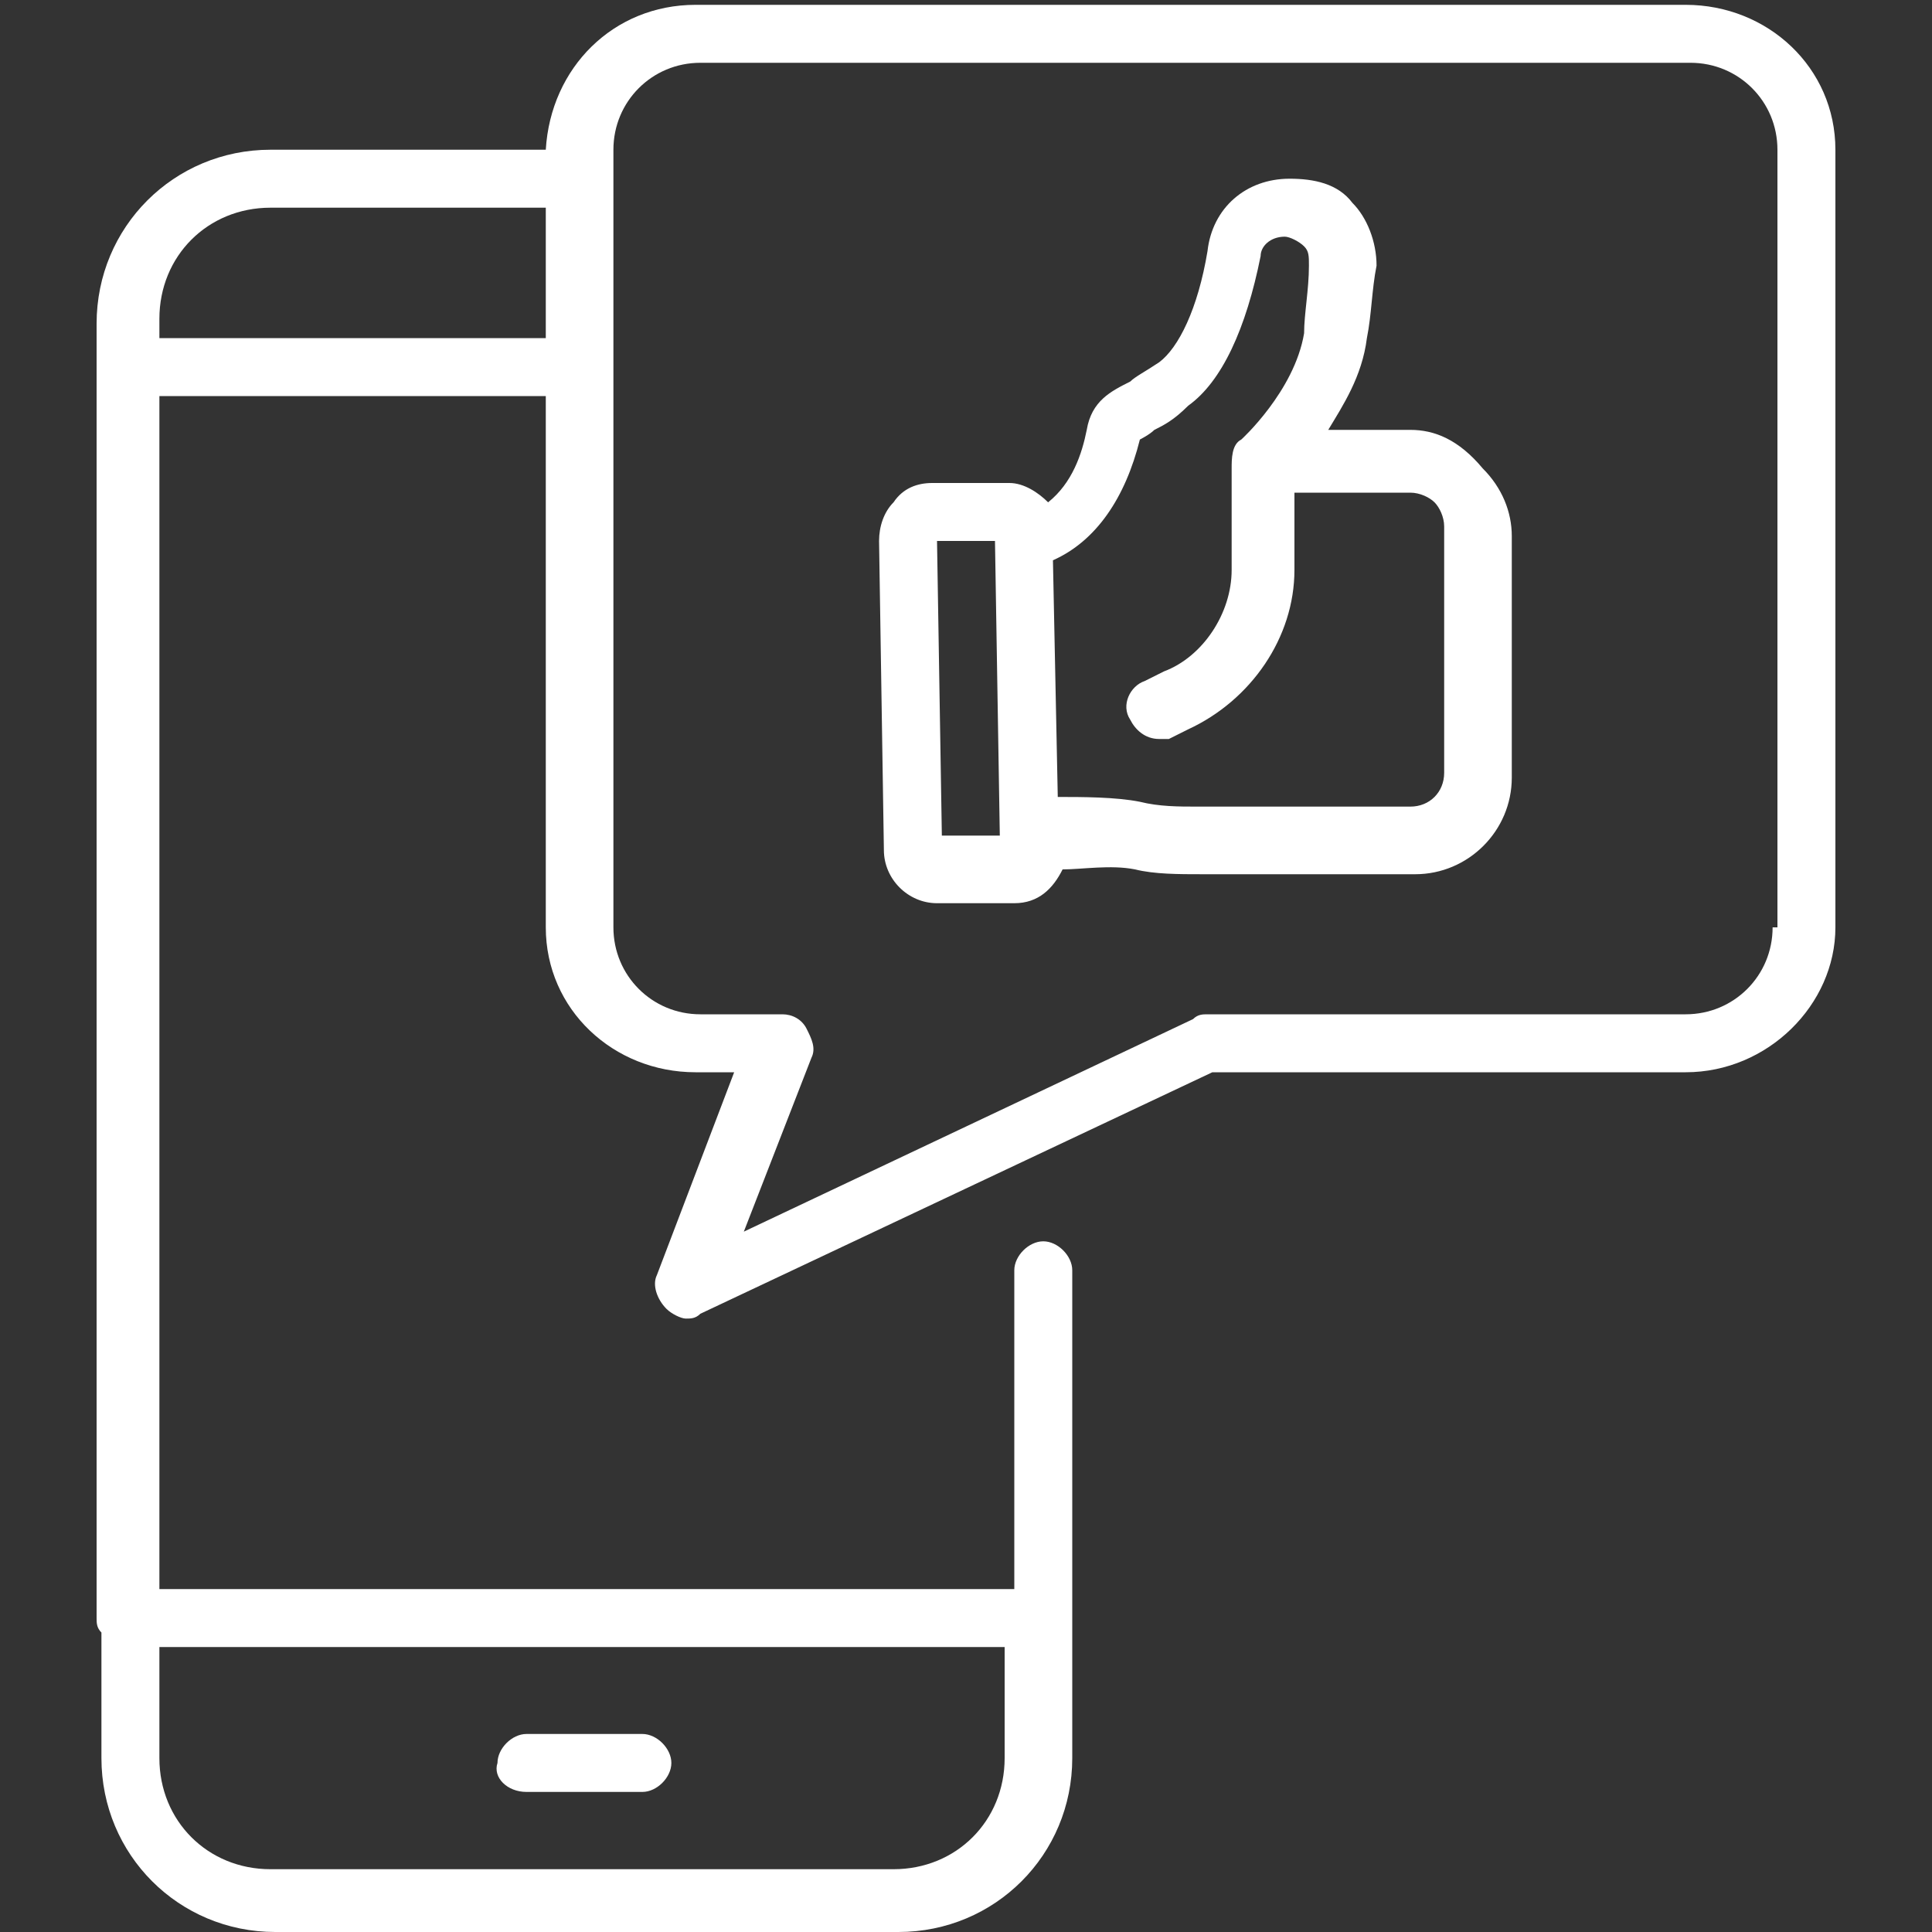 <?xml version="1.0" encoding="utf-8"?>
<!-- Generator: Adobe Illustrator 21.0.0, SVG Export Plug-In . SVG Version: 6.00 Build 0)  -->
<svg version="1.1" id="Layer_1" xmlns="http://www.w3.org/2000/svg" xmlns:xlink="http://www.w3.org/1999/xlink" x="0px" y="0px"
	 viewBox="0 0 40 40" enable-background="new 0 0 40 40" xml:space="preserve">
<rect x="0" y="0" width="40" height="40" fill="#333333" stroke="none"/>
<g display="none">
	<g display="inline">
		<path fill="#474747" d="M33.1,26.5H6.9c-0.3,0-0.6-0.2-0.6-0.6V9.1c0-0.3,0.2-0.6,0.6-0.6h26.2c0.3,0,0.6,0.2,0.6,0.6v8.2
			c0,0.3-0.2,0.6-0.6,0.6c-0.3,0-0.6-0.2-0.6-0.6V9.6H7.5v15.8h25.7c0.3,0,0.6,0.2,0.6,0.6S33.4,26.5,33.1,26.5z"/>
		<path fill="#474747" d="M37.4,31.5H2.6c-0.5,0-1-0.3-1.1-0.8c-0.2-0.5,0-1,0.4-1.3l4.6-3.9c0.1-0.1,0.2-0.1,0.4-0.1h26.2
			c0.1,0,0.3,0,0.4,0.1l4.6,3.9c0.4,0.3,0.6,0.8,0.4,1.3C38.3,31.2,37.9,31.5,37.4,31.5z M7.1,26.5l-4.5,3.7c0,0,0,0,0,0
			c0,0,0,0,0,0.1c0,0,0,0,0.1,0h34.8c0,0,0,0,0.1,0c0,0,0-0.1,0-0.1c0,0,0,0,0,0l-4.5-3.7H7.1z"/>
		<path fill="#474747" d="M33.3,29.6H6.5C6.2,29.6,6,29.3,6,29c0-0.3,0.2-0.6,0.6-0.6h26.7c0.3,0,0.6,0.2,0.6,0.6
			C33.8,29.3,33.6,29.6,33.3,29.6z"/>
	</g>
	<path display="inline" fill="#474747" d="M31.5,24.6c-0.1,0-0.3-0.1-0.4-0.2l-3.3-3.3l-0.8,0.8c-0.2,0.2-0.4,0.2-0.6,0.1
		C26.2,22,26,21.8,26,21.6l-0.6-5.3c0-0.2,0-0.3,0.2-0.5c0.1-0.1,0.3-0.2,0.5-0.2l5.3,0.6c0.2,0,0.4,0.2,0.5,0.4
		c0.1,0.2,0,0.4-0.1,0.6l-0.8,0.8l3.3,3.3c0.2,0.2,0.2,0.6,0,0.8c-0.2,0.2-0.6,0.2-0.8,0l-3.7-3.7c-0.1-0.1-0.2-0.2-0.2-0.4
		c0-0.1,0.1-0.3,0.2-0.4l0.4-0.4l-3.4-0.4l0.4,3.4l0.4-0.4c0.2-0.2,0.6-0.2,0.8,0l3.7,3.7c0.2,0.2,0.2,0.6,0,0.8
		C31.8,24.5,31.6,24.6,31.5,24.6z"/>
	<g display="inline">
		<path fill="#474747" d="M13.6,16.6H9.8c-0.3,0-0.6-0.2-0.6-0.6v-3.8c0-0.3,0.2-0.6,0.6-0.6h3.8c0.3,0,0.6,0.2,0.6,0.6
			c0,0.3-0.2,0.6-0.6,0.6h-3.3v2.7h2.7v-0.8c0-0.3,0.2-0.6,0.6-0.6c0.3,0,0.6,0.2,0.6,0.6v1.3C14.2,16.4,13.9,16.6,13.6,16.6z"/>
		<path fill="#474747" d="M12,14.9c-0.1,0-0.3-0.1-0.4-0.2l-0.5-0.5c-0.2-0.2-0.2-0.6,0-0.8c0.2-0.2,0.6-0.2,0.8,0l0.1,0.1l1.7-2.1
			c0.2-0.2,0.5-0.3,0.8-0.1c0.2,0.2,0.3,0.5,0.1,0.8l-2.1,2.5C12.3,14.8,12.2,14.9,12,14.9C12,14.9,12,14.9,12,14.9z"/>
	</g>
	<g display="inline">
		<path fill="#474747" d="M13.6,23.8H9.8c-0.3,0-0.6-0.2-0.6-0.6v-3.8c0-0.3,0.2-0.6,0.6-0.6h3.8c0.3,0,0.6,0.2,0.6,0.6
			c0,0.3-0.2,0.6-0.6,0.6h-3.3v2.7h2.7V22c0-0.3,0.2-0.6,0.6-0.6c0.3,0,0.6,0.2,0.6,0.6v1.3C14.2,23.6,13.9,23.8,13.6,23.8z"/>
		<path fill="#474747" d="M12,22.1c-0.1,0-0.3-0.1-0.4-0.2l-0.5-0.5c-0.2-0.2-0.2-0.6,0-0.8c0.2-0.2,0.6-0.2,0.8,0l0.1,0.1l1.7-2.1
			c0.2-0.2,0.5-0.3,0.8-0.1c0.2,0.2,0.3,0.5,0.1,0.8l-2.1,2.5C12.3,22,12.2,22.1,12,22.1C12,22.1,12,22.1,12,22.1z"/>
	</g>
	<g display="inline">
		<path fill="#474747" d="M30.1,12.8H17.3c-0.3,0-0.6-0.2-0.6-0.6c0-0.3,0.2-0.6,0.6-0.6h12.8c0.3,0,0.6,0.2,0.6,0.6
			C30.7,12.6,30.4,12.8,30.1,12.8z"/>
		<path fill="#474747" d="M22.8,15.6h-5.5c-0.3,0-0.6-0.2-0.6-0.6c0-0.3,0.2-0.6,0.6-0.6h5.5c0.3,0,0.6,0.2,0.6,0.6
			C23.4,15.3,23.1,15.6,22.8,15.6z"/>
	</g>
	<g display="inline">
		<path fill="#474747" d="M23.4,20h-6.2c-0.3,0-0.6-0.2-0.6-0.6c0-0.3,0.2-0.6,0.6-0.6h6.2c0.3,0,0.6,0.2,0.6,0.6
			C24,19.8,23.7,20,23.4,20z"/>
		<path fill="#474747" d="M20.6,22.8h-3.3c-0.3,0-0.6-0.2-0.6-0.6s0.2-0.6,0.6-0.6h3.3c0.3,0,0.6,0.2,0.6,0.6S20.9,22.8,20.6,22.8z"
			/>
	</g>
</g>
<g display="none">
	<g display="inline">
		<g>
			<path fill="#FFFFFF" d="M33.9,32.9h-0.6c-0.2,0-0.4-0.2-0.4-0.4s0.2-0.4,0.4-0.4h0.6c0.7,0,1.4-0.6,1.4-1.4v-8.7
				c0-0.2,0.2-0.4,0.4-0.4c0.2,0,0.4,0.2,0.4,0.4v8.7C36,31.9,35.1,32.9,33.9,32.9z M31.2,32.9h-12c-0.2,0-0.4-0.2-0.4-0.4
				s0.2-0.4,0.4-0.4h12c0.2,0,0.4,0.2,0.4,0.4S31.4,32.9,31.2,32.9z M17.2,32.9H6.1c-0.4,0-0.8-0.1-1.1-0.3
				c-0.2-0.1-0.2-0.3-0.1-0.5c0.1-0.2,0.3-0.2,0.5-0.1c0.2,0.1,0.5,0.2,0.7,0.2h11.1c0.2,0,0.4,0.2,0.4,0.4S17.4,32.9,17.2,32.9z
				 M4.4,30.9c-0.2,0-0.4-0.2-0.4-0.4v-12c0-0.2,0.2-0.4,0.4-0.4c0.2,0,0.4,0.2,0.4,0.4v12C4.8,30.7,4.6,30.9,4.4,30.9z M26.4,20.8
				h-12c-0.2,0-0.4-0.2-0.4-0.4c0-0.2,0.2-0.4,0.4-0.4h12c0.2,0,0.4,0.2,0.4,0.4C26.8,20.7,26.6,20.8,26.4,20.8z M35.6,20.5
				c-0.2,0-0.4-0.2-0.4-0.4v-9.3c0-0.7-0.6-1.4-1.4-1.4H31c-0.2,0-0.4-0.2-0.4-0.4c0-0.2,0.2-0.4,0.4-0.4h2.8c1.2,0,2.1,0.9,2.1,2.1
				v9.3C36,20.3,35.8,20.5,35.6,20.5z M13.5,19.7c-0.2,0-0.4-0.2-0.4-0.4V9.4h-1.4c-0.2,0-0.4-0.2-0.4-0.4c0-0.2,0.2-0.4,0.4-0.4
				h1.8c0.2,0,0.4,0.2,0.4,0.4v10.2C13.9,19.5,13.7,19.7,13.5,19.7z M27.1,19.5c-0.2,0-0.4-0.2-0.4-0.4V9c0-0.2,0.2-0.4,0.4-0.4H29
				c0.2,0,0.4,0.2,0.4,0.4c0,0.2-0.2,0.4-0.4,0.4h-1.6v9.7C27.5,19.3,27.3,19.5,27.1,19.5z M4.4,16.8c-0.2,0-0.4-0.2-0.4-0.4v-5.7
				c0-1.2,0.9-2.1,2.1-2.1h3.6c0.2,0,0.4,0.2,0.4,0.4c0,0.2-0.2,0.4-0.4,0.4H6.1c-0.7,0-1.4,0.6-1.4,1.4v5.7
				C4.8,16.7,4.6,16.8,4.4,16.8z"/>
		</g>
		<g>
			<path fill="#FFFFFF" d="M23.9,38.5h-9c-0.1,0-0.2-0.1-0.3-0.1c-0.1-0.1-0.1-0.2-0.1-0.3l0.8-3c0.1-0.2,0.3-0.3,0.5-0.3
				c0.2,0.1,0.3,0.3,0.3,0.5l-0.7,2.5h8.5c0.2,0,0.4,0.2,0.4,0.4S24.1,38.5,23.9,38.5z M24.8,37.7c-0.2,0-0.3-0.1-0.4-0.3l-1.2-4.5
				h-6.5l-0.1,0.4c-0.1,0.2-0.3,0.3-0.5,0.3c-0.2-0.1-0.3-0.3-0.3-0.5l0.2-0.7c0-0.2,0.2-0.3,0.4-0.3h7.1c0.2,0,0.3,0.1,0.4,0.3
				l1.3,4.8C25.2,37.4,25.1,37.6,24.8,37.7C24.9,37.6,24.8,37.7,24.8,37.7z"/>
		</g>
		<g>
			<path fill="#FFFFFF" d="M29.5,39.9h-5.7c-0.2,0-0.4-0.2-0.4-0.4c0-0.2,0.2-0.4,0.4-0.4h5.4v-0.6h-4.6c-0.2,0-0.4-0.2-0.4-0.4
				s0.2-0.4,0.4-0.4h4.9c0.2,0,0.4,0.2,0.4,0.4v1.4C29.9,39.7,29.7,39.9,29.5,39.9z M21.8,39.9H10.5c-0.2,0-0.4-0.2-0.4-0.4v-0.8
				c0-0.1,0.1-0.2,0.1-0.3c-0.1-0.1-0.1-0.2-0.1-0.3c0-0.2,0.2-0.4,0.4-0.4h12c0.2,0,0.4,0.2,0.4,0.4s-0.2,0.4-0.4,0.4H10.8
				c0,0.1,0.1,0.1,0.1,0.2v0.4h10.9c0.2,0,0.4,0.2,0.4,0.4C22.1,39.7,22,39.9,21.8,39.9z"/>
		</g>
		<g>
			<path fill="#FFFFFF" d="M33.8,27.5h-9.8c-0.2,0-0.4-0.2-0.4-0.4c0-0.2,0.2-0.4,0.4-0.4h9.4v-1.9c0-0.2,0.2-0.4,0.4-0.4
				c0.2,0,0.4,0.2,0.4,0.4v2.3C34.2,27.3,34.1,27.5,33.8,27.5z M22.1,27.5H10c-0.2,0-0.4-0.2-0.4-0.4c0-0.2,0.2-0.4,0.4-0.4h12
				c0.2,0,0.4,0.2,0.4,0.4C22.5,27.3,22.3,27.5,22.1,27.5z M8,27.5H6.1c-0.2,0-0.4-0.2-0.4-0.4V17c0-0.2,0.2-0.4,0.4-0.4
				c0.2,0,0.4,0.2,0.4,0.4v9.7H8c0.2,0,0.4,0.2,0.4,0.4C8.4,27.3,8.2,27.5,8,27.5z M33.8,23.2c-0.2,0-0.4-0.2-0.4-0.4V11.2h-6v2
				c0,0.2-0.2,0.4-0.4,0.4c-0.2,0-0.4-0.2-0.4-0.4v-2.4c0-0.2,0.2-0.4,0.4-0.4h6.8c0.2,0,0.4,0.2,0.4,0.4v12
				C34.2,23.1,34.1,23.2,33.8,23.2z M27.1,20.8h-6.8c-0.2,0-0.4-0.2-0.4-0.4c0-0.2,0.2-0.4,0.4-0.4h6.4v-4.9c0-0.2,0.2-0.4,0.4-0.4
				c0.2,0,0.4,0.2,0.4,0.4v5.3C27.5,20.7,27.3,20.8,27.1,20.8z M18.3,20.8h-4.8c-0.2,0-0.4-0.2-0.4-0.4v-7.3c0-0.2,0.2-0.4,0.4-0.4
				c0.2,0,0.4,0.2,0.4,0.4v6.9h4.4c0.2,0,0.4,0.2,0.4,0.4C18.7,20.7,18.5,20.8,18.3,20.8z M6.1,15.4c-0.2,0-0.4-0.2-0.4-0.4v-4.2
				c0-0.2,0.2-0.4,0.4-0.4h7.4c0.2,0,0.4,0.2,0.4,0.4v0.4c0,0.2-0.2,0.4-0.4,0.4c-0.2,0-0.4-0.2-0.4-0.4v0H6.5V15
				C6.5,15.2,6.3,15.4,6.1,15.4z"/>
		</g>
		<g>
			<path fill="#FFFFFF" d="M20,31.7c-0.6,0-1-0.5-1-1c0-0.6,0.5-1,1-1c0.6,0,1,0.5,1,1C21,31.3,20.6,31.7,20,31.7z M20,30.4
				c-0.2,0-0.3,0.1-0.3,0.3c0,0.2,0.1,0.3,0.3,0.3c0.1,0,0.3-0.1,0.3-0.3C20.3,30.6,20.2,30.4,20,30.4z"/>
		</g>
		<g>
			<path fill="#FFFFFF" d="M28.8,22.6h-8.4c-0.2,0-0.4-0.2-0.4-0.4c0-0.2,0.2-0.4,0.4-0.4h8.1v-3.2c0-0.2,0.2-0.4,0.4-0.4
				c0.2,0,0.4,0.2,0.4,0.4v3.6C29.2,22.5,29,22.6,28.8,22.6z M18.4,22.6h-6.6c-0.2,0-0.4-0.2-0.4-0.4v-3.6c0-0.2,0.2-0.4,0.4-0.4
				s0.4,0.2,0.4,0.4v3.2h6.2c0.2,0,0.4,0.2,0.4,0.4C18.8,22.5,18.6,22.6,18.4,22.6z"/>
		</g>
		<g>
			<path fill="#FFFFFF" d="M27.1,20.8H15.9c-0.2,0-0.4-0.2-0.4-0.4c0-0.2,0.2-0.4,0.4-0.4h10.8v-0.5c0-0.2,0.2-0.4,0.4-0.4
				c0.2,0,0.4,0.2,0.4,0.4v0.8C27.5,20.7,27.3,20.8,27.1,20.8z M13.9,20.8h-0.4c-0.2,0-0.4-0.2-0.4-0.4V8.8c0-0.2,0.2-0.4,0.4-0.4
				c0.2,0,0.4,0.2,0.4,0.4v11.3c0.2,0,0.4,0.2,0.4,0.4C14.3,20.7,14.1,20.8,13.9,20.8z M27.1,18c-0.2,0-0.4-0.2-0.4-0.4v-12
				c0-0.2,0.2-0.4,0.4-0.4c0.2,0,0.4,0.2,0.4,0.4v12C27.5,17.8,27.3,18,27.1,18z M13.5,7.1c-0.2,0-0.4-0.2-0.4-0.4V5.1
				c0-0.2,0.2-0.4,0.4-0.4h12c0.2,0,0.4,0.2,0.4,0.4c0,0.2-0.2,0.4-0.4,0.4H13.9v1.3C13.9,7,13.7,7.1,13.5,7.1z"/>
		</g>
		<g>
			<path fill="#FFFFFF" d="M23.5,8.3c-0.2,0-0.4-0.2-0.4-0.4V3.6c0,0,0-0.1,0-0.1c0-0.2,0.1-0.4,0.4-0.4c0.2,0,0.4,0.1,0.4,0.4
				c0,0.1,0,0.1,0,0.2v4.3C23.8,8.1,23.7,8.3,23.5,8.3z M17.2,8.3c-0.2,0-0.4-0.2-0.4-0.4V3.6c0-1.9,1.6-3.5,3.5-3.5
				c1.1,0,2.1,0.5,2.7,1.3c0.1,0.2,0.1,0.4-0.1,0.5c-0.2,0.1-0.4,0.1-0.5-0.1c-0.5-0.6-1.3-1-2.1-1c-1.5,0-2.8,1.2-2.8,2.8v4.3
				C17.5,8.1,17.4,8.3,17.2,8.3z"/>
		</g>
		<g>
			<g>
				<path fill="#FFFFFF" d="M23.5,10c-0.7,0-1.2-0.6-1.2-1.2c0-0.7,0.6-1.2,1.2-1.2c0.7,0,1.2,0.6,1.2,1.2C24.7,9.5,24.1,10,23.5,10
					z M23.5,8.3c-0.3,0-0.5,0.2-0.5,0.5s0.2,0.5,0.5,0.5c0.3,0,0.5-0.2,0.5-0.5S23.7,8.3,23.5,8.3z M17.2,10c-0.7,0-1.2-0.6-1.2-1.2
					c0-0.7,0.6-1.2,1.2-1.2c0.7,0,1.2,0.6,1.2,1.2C18.4,9.5,17.8,10,17.2,10z M17.2,8.3c-0.3,0-0.5,0.2-0.5,0.5s0.2,0.5,0.5,0.5
					c0.3,0,0.5-0.2,0.5-0.5S17.4,8.3,17.2,8.3z"/>
			</g>
		</g>
	</g>
</g>
<g display="none">
	<path display="inline" fill="#FFFFFF" d="M39.4,31.7L33.6,23V5.2c0-0.3-0.3-0.6-0.6-0.6H7c-0.3,0-0.6,0.3-0.6,0.6V23l-5.8,8.7
		c-0.1,0.2-0.1,0.4,0,0.6c0.1,0.2,0.3,0.3,0.5,0.3h22.1c0.3,0,0.6-0.3,0.6-0.6c0-0.3-0.3-0.6-0.6-0.6h-21l5.1-7.7h25.3l5.7,8.6
		c0.1,0.2,0.3,0.3,0.5,0.3c0.1,0,0.2,0,0.3-0.1C39.5,32.4,39.5,32,39.4,31.7z M7.6,22.6V5.8h24.7v16.8H7.6z"/>
	<path display="inline" fill="#FFFFFF" d="M34.7,28.6c-0.1-0.2-0.4-0.4-0.6-0.3l-8.3,0.9c-0.3,0-0.5,0.3-0.5,0.6v5
		c0,0.2,0.1,0.3,0.2,0.4c0.1,0.1,0.3,0.2,0.4,0.2c0,0,0,0,0.1,0l10.5-1.2c0.2,0,0.4-0.1,0.5-0.3c0.1-0.2,0.1-0.4,0-0.5L34.7,28.6z
		 M33.8,29.5l0.3,0.7l-7.6,0.9v-0.8L33.8,29.5z M26.5,34.2v-1.7l8.2-1l0.8,1.7L26.5,34.2z"/>
	<path display="inline" fill="#FFFFFF" d="M12.9,30.3h10.2c0.3,0,0.6-0.3,0.6-0.6c0-0.3-0.3-0.6-0.6-0.6H12.9
		c-0.3,0-0.6,0.3-0.6,0.6C12.3,30.1,12.6,30.3,12.9,30.3z"/>
	<path display="inline" fill="#FFFFFF" d="M10.3,30.3H11c0.3,0,0.6-0.3,0.6-0.6c0-0.3-0.3-0.6-0.6-0.6h-0.7c-0.3,0-0.6,0.3-0.6,0.6
		C9.7,30.1,10,30.3,10.3,30.3z"/>
	<path display="inline" fill="#FFFFFF" d="M7.7,30.3h0.7c0.3,0,0.6-0.3,0.6-0.6c0-0.3-0.3-0.6-0.6-0.6H7.7c-0.3,0-0.6,0.3-0.6,0.6
		C7.1,30.1,7.4,30.3,7.7,30.3z"/>
	<path display="inline" fill="#FFFFFF" d="M5.1,29.1c-0.3,0-0.6,0.3-0.6,0.6c0,0.3,0.3,0.6,0.6,0.6h0.7c0.3,0,0.6-0.3,0.6-0.6
		c0-0.3-0.3-0.6-0.6-0.6H5.1z"/>
	<path display="inline" fill="#FFFFFF" d="M12.6,28c0.3,0,0.6-0.3,0.6-0.6s-0.3-0.6-0.6-0.6h-0.7c-0.3,0-0.6,0.3-0.6,0.6
		s0.3,0.6,0.6,0.6H12.6z"/>
	<path display="inline" fill="#FFFFFF" d="M10,28c0.3,0,0.6-0.3,0.6-0.6s-0.3-0.6-0.6-0.6H9.3c-0.3,0-0.6,0.3-0.6,0.6S9,28,9.3,28
		H10z"/>
	<path display="inline" fill="#FFFFFF" d="M7.4,28C7.8,28,8,27.7,8,27.4s-0.3-0.6-0.6-0.6H6.7c-0.3,0-0.6,0.3-0.6,0.6S6.4,28,6.7,28
		H7.4z"/>
	<path display="inline" fill="#FFFFFF" d="M19,27.4c0,0.3,0.3,0.6,0.6,0.6h0.7c0.3,0,0.6-0.3,0.6-0.6s-0.3-0.6-0.6-0.6h-0.7
		C19.3,26.8,19,27.1,19,27.4z"/>
	<path display="inline" fill="#FFFFFF" d="M16.4,27.4c0,0.3,0.3,0.6,0.6,0.6h0.7c0.3,0,0.6-0.3,0.6-0.6s-0.3-0.6-0.6-0.6H17
		C16.7,26.8,16.4,27.1,16.4,27.4z"/>
	<path display="inline" fill="#FFFFFF" d="M13.8,27.4c0,0.3,0.3,0.6,0.6,0.6h0.7c0.3,0,0.6-0.3,0.6-0.6s-0.3-0.6-0.6-0.6h-0.7
		C14.1,26.8,13.8,27.1,13.8,27.4z"/>
	<path display="inline" fill="#FFFFFF" d="M26.7,27.4c0,0.3,0.3,0.6,0.6,0.6h0.7c0.3,0,0.6-0.3,0.6-0.6s-0.3-0.6-0.6-0.6h-0.7
		C27,26.8,26.7,27.1,26.7,27.4z"/>
	<path display="inline" fill="#FFFFFF" d="M26.1,27.4c0-0.3-0.3-0.6-0.6-0.6h-0.7c-0.3,0-0.6,0.3-0.6,0.6s0.3,0.6,0.6,0.6h0.7
		C25.8,28,26.1,27.7,26.1,27.4z"/>
	<path display="inline" fill="#FFFFFF" d="M21.6,27.4c0,0.3,0.3,0.6,0.6,0.6h0.7c0.3,0,0.6-0.3,0.6-0.6s-0.3-0.6-0.6-0.6h-0.7
		C21.8,26.8,21.6,27.1,21.6,27.4z"/>
	<path display="inline" fill="#FFFFFF" d="M13.9,24.7h-0.7c-0.3,0-0.6,0.3-0.6,0.6s0.3,0.6,0.6,0.6h0.7c0.3,0,0.6-0.3,0.6-0.6
		S14.2,24.7,13.9,24.7z"/>
	<path display="inline" fill="#FFFFFF" d="M10.6,25.9h0.7c0.3,0,0.6-0.3,0.6-0.6s-0.3-0.6-0.6-0.6h-0.7c-0.3,0-0.6,0.3-0.6,0.6
		S10.2,25.9,10.6,25.9z"/>
	<path display="inline" fill="#FFFFFF" d="M8,25.9h0.7c0.3,0,0.6-0.3,0.6-0.6s-0.3-0.6-0.6-0.6H8c-0.3,0-0.6,0.3-0.6,0.6
		S7.7,25.9,8,25.9z"/>
	<path display="inline" fill="#FFFFFF" d="M21.6,24.7h-0.7c-0.3,0-0.6,0.3-0.6,0.6s0.3,0.6,0.6,0.6h0.7c0.3,0,0.6-0.3,0.6-0.6
		S21.9,24.7,21.6,24.7z"/>
	<path display="inline" fill="#FFFFFF" d="M19,24.7h-0.7c-0.3,0-0.6,0.3-0.6,0.6s0.3,0.6,0.6,0.6H19c0.3,0,0.6-0.3,0.6-0.6
		S19.4,24.7,19,24.7z"/>
	<path display="inline" fill="#FFFFFF" d="M16.5,24.7h-0.7c-0.3,0-0.6,0.3-0.6,0.6s0.3,0.6,0.6,0.6h0.7c0.3,0,0.6-0.3,0.6-0.6
		S16.8,24.7,16.5,24.7z"/>
	<path display="inline" fill="#FFFFFF" d="M28.6,25.9h0.7c0.3,0,0.6-0.3,0.6-0.6s-0.3-0.6-0.6-0.6h-0.7c-0.3,0-0.6,0.3-0.6,0.6
		S28.3,25.9,28.6,25.9z"/>
	<path display="inline" fill="#FFFFFF" d="M26.8,24.7H26c-0.3,0-0.6,0.3-0.6,0.6s0.3,0.6,0.6,0.6h0.7c0.3,0,0.6-0.3,0.6-0.6
		S27.1,24.7,26.8,24.7z"/>
	<path display="inline" fill="#FFFFFF" d="M24.8,25.3c0-0.3-0.3-0.6-0.6-0.6h-0.7c-0.3,0-0.6,0.3-0.6,0.6s0.3,0.6,0.6,0.6h0.7
		C24.5,25.9,24.8,25.6,24.8,25.3z"/>
	<path display="inline" fill="#FFFFFF" d="M31.9,25.9c0.3,0,0.6-0.3,0.6-0.6s-0.3-0.6-0.6-0.6h-0.7c-0.3,0-0.6,0.3-0.6,0.6
		s0.3,0.6,0.6,0.6H31.9z"/>
	<path display="inline" fill="#FFFFFF" d="M26,10.4H15.5l-0.6-2.3c-0.1-0.3-0.3-0.4-0.6-0.4h-2c-0.3,0-0.6,0.3-0.6,0.6
		s0.3,0.6,0.6,0.6h1.6l2.5,9.2c0.1,0.3,0.3,0.4,0.6,0.4h1.1c-0.4,0.2-0.6,0.6-0.6,1c0,0.6,0.5,1.1,1.1,1.1c0.6,0,1.1-0.5,1.1-1.1
		c0-0.4-0.3-0.8-0.6-1h3.6c-0.4,0.2-0.6,0.6-0.6,1c0,0.6,0.5,1.1,1.1,1.1c0.6,0,1.1-0.5,1.1-1.1c0-0.4-0.3-0.8-0.6-1h0.9
		c0.3,0,0.6-0.3,0.6-0.6s-0.3-0.6-0.6-0.6h-7.1l-0.3-1.2h7.8c0.3,0,0.5-0.2,0.6-0.5l1.1-4.5c0-0.2,0-0.4-0.1-0.5
		C26.3,10.5,26.2,10.4,26,10.4z M25.2,11.6L25,12.7h-8.8l-0.3-1.1H25.2z M16.8,14.9l-0.3-1.1h8.2l-0.3,1.1H16.8z"/>
</g>
<g>
	<path fill="#FFFFFF" d="M10.9,37.1h2.4c0.3,0,0.6-0.3,0.6-0.6c0-0.3-0.3-0.6-0.6-0.6h-2.4c-0.3,0-0.6,0.3-0.6,0.6
		C10.2,36.8,10.5,37.1,10.9,37.1z"/>
	<path fill="#FFFFFF" d="M34.9,0.1H14.4c-1.7,0-3,1.3-3.1,3H5.6c-2,0-3.6,1.6-3.6,3.6v26.5C2,33.3,2,33.4,2,33.5s0,0.2,0.1,0.3v2.6
		c0,2,1.6,3.6,3.6,3.6h12.9c2,0,3.6-1.6,3.6-3.6V26.3c0-0.3-0.3-0.6-0.6-0.6c-0.3,0-0.6,0.3-0.6,0.6v6.6H3.3V8.2h8v11
		c0,1.7,1.4,3,3.1,3h0.8l-1.6,4.2c-0.1,0.2,0,0.5,0.2,0.7c0.1,0.1,0.3,0.2,0.4,0.2c0.1,0,0.2,0,0.3-0.1l10.6-5h9.8
		c1.7,0,3.1-1.4,3.1-3V3.1C38,1.4,36.6,0.1,34.9,0.1z M20.8,34.1v2.3c0,1.3-1,2.3-2.3,2.3H5.6c-1.3,0-2.3-1-2.3-2.3v-2.3H20.8z
		 M3.3,7V6.6c0-1.3,1-2.3,2.3-2.3h5.7V7H3.3z M36.7,19.2c0,1-0.8,1.8-1.8,1.8H25c-0.1,0-0.2,0-0.3,0.1l-9.3,4.4l1.4-3.6
		c0.1-0.2,0-0.4-0.1-0.6c-0.1-0.2-0.3-0.3-0.5-0.3h-1.7c-1,0-1.8-0.8-1.8-1.8V3.1c0-1,0.8-1.8,1.8-1.8h20.5c1,0,1.8,0.8,1.8,1.8
		V19.2z"/>
	<path fill="#FFFFFF" d="M29.2,8.9l-1.7,0c0.3-0.5,0.7-1.1,0.8-1.9c0.1-0.5,0.1-1,0.2-1.5c0-0.5-0.2-1-0.5-1.3
		c-0.3-0.4-0.8-0.5-1.3-0.5c-0.9,0-1.6,0.6-1.7,1.5c-0.2,1.2-0.6,2-1,2.3c-0.3,0.2-0.5,0.3-0.6,0.4c-0.4,0.2-0.8,0.4-0.9,1
		c-0.1,0.5-0.3,1.1-0.8,1.5c-0.2-0.2-0.5-0.4-0.8-0.4c0,0,0,0,0,0l-1.6,0c-0.3,0-0.6,0.1-0.8,0.4c-0.2,0.2-0.3,0.5-0.3,0.8l0.1,6.4
		c0,0.6,0.5,1.1,1.1,1.1c0,0,0,0,0,0l1.6,0c0.5,0,0.8-0.3,1-0.7c0.4,0,1-0.1,1.5,0c0.4,0.1,0.9,0.1,1.4,0.1h4.4c1.1,0,2-0.9,2-2v-5
		c0-0.5-0.2-1-0.6-1.4C30.2,9.1,29.7,8.9,29.2,8.9z M19.5,17.3l-0.1-6.1l1.2,0l0.1,6.1L19.5,17.3z M29.9,16c0,0.4-0.3,0.7-0.7,0.7
		h-4.4c-0.4,0-0.8,0-1.2-0.1c-0.5-0.1-1.2-0.1-1.7-0.1l-0.1-4.9c0.9-0.4,1.5-1.3,1.8-2.5c0,0,0.2-0.1,0.3-0.2
		c0.2-0.1,0.4-0.2,0.7-0.5c0.7-0.5,1.2-1.6,1.5-3.1c0-0.2,0.2-0.4,0.5-0.4c0.1,0,0.3,0.1,0.4,0.2c0.1,0.1,0.1,0.2,0.1,0.4
		c0,0.5-0.1,1-0.1,1.4c-0.2,1.2-1.3,2.2-1.3,2.2c-0.2,0.1-0.2,0.4-0.2,0.6v2.1c0,0.9-0.6,1.8-1.4,2.1l-0.4,0.2
		c-0.3,0.1-0.5,0.5-0.3,0.8c0.1,0.2,0.3,0.4,0.6,0.4c0.1,0,0.2,0,0.2,0l0.4-0.2c1.3-0.6,2.2-1.9,2.2-3.3v-1.6l2.4,0
		c0.2,0,0.4,0.1,0.5,0.2c0.1,0.1,0.2,0.3,0.2,0.5V16z"/>
</g>
</svg>
